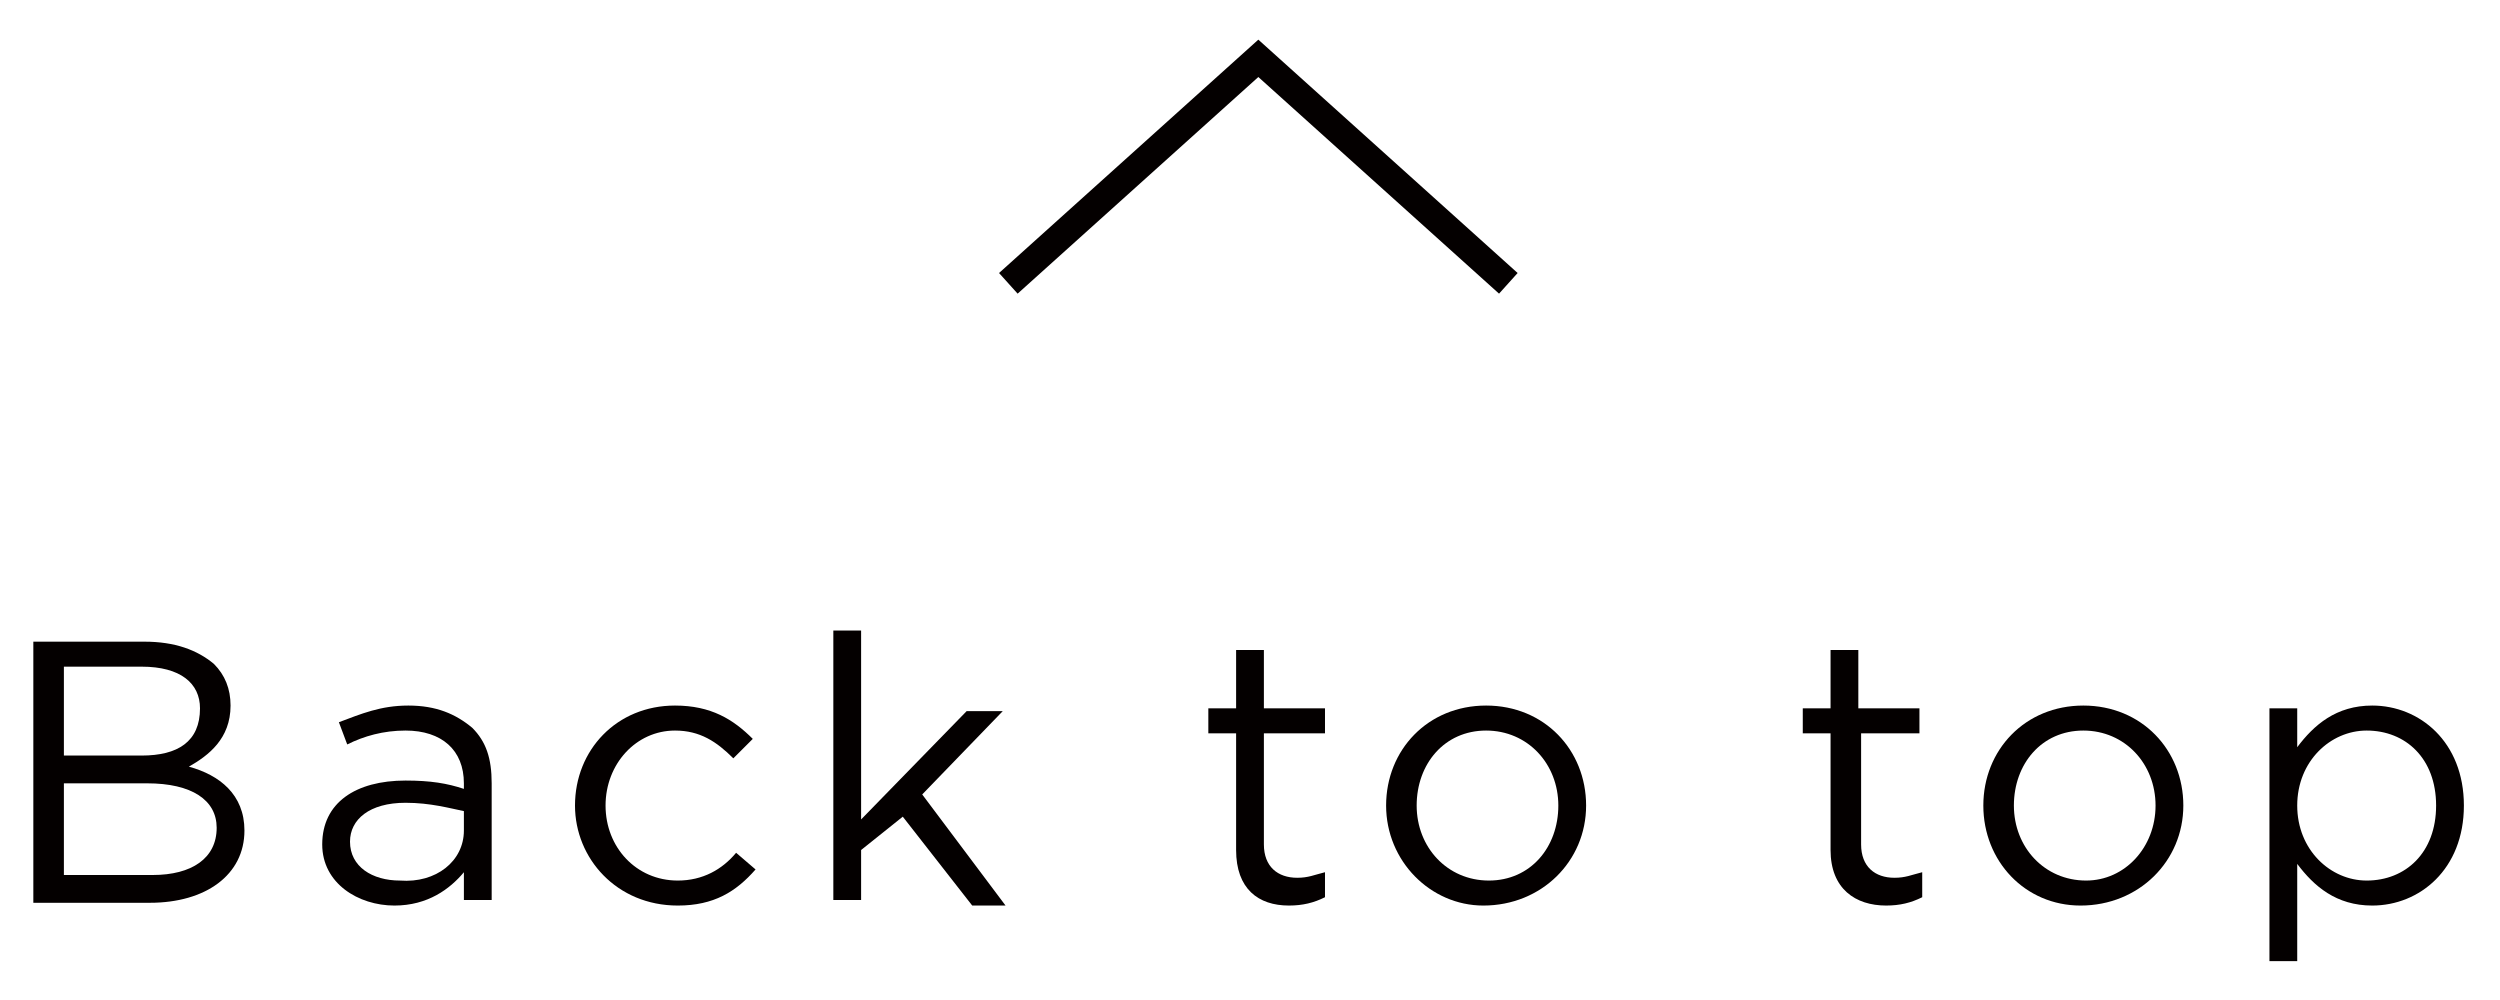 <?xml version="1.0" encoding="utf-8"?>
<!-- Generator: Adobe Illustrator 24.2.0, SVG Export Plug-In . SVG Version: 6.00 Build 0)  -->
<svg version="1.1" xmlns="http://www.w3.org/2000/svg" xmlns:xlink="http://www.w3.org/1999/xlink" x="0px" y="0px" width="90px"
	 height="36px" viewBox="0 0 90 36" style="enable-background:new 0 0 90 36;" xml:space="preserve">
<style type="text/css">
	.st0{fill:none;}
	.st1{fill:#040000;}
	.st2{fill:none;stroke:#040000;stroke-miterlimit:10;}
</style>
<g id="レイヤー_1">
</g>
<g id="text">
	<rect x="10.2" y="-6.6" class="st0" width="680" height="800"/>
	<rect x="9.7" y="-8.8" class="st0" width="680" height="800"/>
	<rect x="11" y="-9" class="st0" width="680" height="800"/>
	
		<rect x="-26" y="67.9" transform="matrix(1.353562e-03 -1 1 1.353562e-03 -36.593 438.493)" class="st0" width="454.5" height="339.4"/>
	
		<rect x="-26" y="67.6" transform="matrix(1.353562e-03 -1 1 1.353562e-03 -36.332 438.22)" class="st0" width="454.5" height="339.4"/>
	
		<rect x="-26.8" y="67.8" transform="matrix(1.353562e-03 -1 1 1.353562e-03 -37.321 437.727)" class="st0" width="454.5" height="339.4"/>
	<g>
		<g>
			<path class="st1" d="M1.2,23.1h4c1.1,0,1.9,0.3,2.5,0.8c0.4,0.4,0.6,0.9,0.6,1.5v0c0,1.2-0.8,1.8-1.5,2.2c1.1,0.3,2,1,2,2.3v0
				c0,1.6-1.4,2.6-3.4,2.6H1.2V23.1z M7.2,25.5c0-0.9-0.7-1.5-2.1-1.5H2.3v3.2h2.8C6.4,27.2,7.2,26.7,7.2,25.5L7.2,25.5z M5.3,28.2
				h-3v3.3h3.2c1.4,0,2.3-0.6,2.3-1.7v0C7.8,28.8,6.9,28.2,5.3,28.2z"/>
			<path class="st1" d="M11.6,30.4L11.6,30.4c0-1.5,1.2-2.3,3-2.3c0.9,0,1.5,0.1,2.1,0.3v-0.2c0-1.2-0.8-1.9-2.1-1.9
				c-0.8,0-1.5,0.2-2.1,0.5L12.2,26c0.8-0.3,1.5-0.6,2.5-0.6c1,0,1.7,0.3,2.3,0.8c0.5,0.5,0.7,1.1,0.7,2v4.2h-1v-1
				c-0.5,0.6-1.3,1.2-2.5,1.2C12.9,32.6,11.6,31.8,11.6,30.4z M16.7,29.9v-0.7c-0.5-0.1-1.2-0.3-2.1-0.3c-1.3,0-2,0.6-2,1.4v0
				c0,0.9,0.8,1.4,1.8,1.4C15.7,31.8,16.7,31,16.7,29.9z"/>
			<path class="st1" d="M20.7,29L20.7,29c0-2,1.5-3.6,3.6-3.6c1.3,0,2.1,0.5,2.8,1.2l-0.7,0.7c-0.6-0.6-1.2-1-2.1-1
				c-1.4,0-2.5,1.2-2.5,2.7v0c0,1.5,1.1,2.7,2.6,2.7c0.9,0,1.6-0.4,2.1-1l0.7,0.6c-0.7,0.8-1.5,1.3-2.8,1.3
				C22.2,32.6,20.7,30.9,20.7,29z"/>
			<path class="st1" d="M30,22.7h1v6.8l3.8-3.9h1.3l-2.9,3l3,4h-1.2l-2.5-3.2L31,30.6v1.8h-1V22.7z"/>
			<path class="st1" d="M44.5,30.6v-4.2h-1v-0.9h1v-2.1h1v2.1h2.2v0.9h-2.2v4c0,0.8,0.5,1.2,1.2,1.2c0.4,0,0.6-0.1,1-0.2v0.9
				c-0.4,0.2-0.8,0.3-1.3,0.3C45.3,32.6,44.5,32,44.5,30.6z"/>
			<path class="st1" d="M49.9,29L49.9,29c0-2,1.5-3.6,3.6-3.6c2.1,0,3.6,1.6,3.6,3.6v0c0,2-1.6,3.6-3.7,3.6
				C51.5,32.6,49.9,31,49.9,29z M56.1,29L56.1,29c0-1.5-1.1-2.7-2.6-2.7c-1.5,0-2.5,1.2-2.5,2.7v0c0,1.5,1.1,2.7,2.6,2.7
				C55.1,31.7,56.1,30.5,56.1,29z"/>
			<path class="st1" d="M65.9,30.6v-4.2h-1v-0.9h1v-2.1h1v2.1h2.2v0.9H67v4c0,0.8,0.5,1.2,1.2,1.2c0.4,0,0.6-0.1,1-0.2v0.9
				c-0.4,0.2-0.8,0.3-1.3,0.3C66.8,32.6,65.9,32,65.9,30.6z"/>
			<path class="st1" d="M71.4,29L71.4,29c0-2,1.5-3.6,3.6-3.6c2.1,0,3.6,1.6,3.6,3.6v0c0,2-1.6,3.6-3.7,3.6
				C72.9,32.6,71.4,31,71.4,29z M77.6,29L77.6,29c0-1.5-1.1-2.7-2.6-2.7c-1.5,0-2.5,1.2-2.5,2.7v0c0,1.5,1.1,2.7,2.6,2.7
				C76.5,31.7,77.6,30.5,77.6,29z"/>
			<path class="st1" d="M81.7,25.5h1v1.4c0.6-0.8,1.4-1.5,2.7-1.5c1.7,0,3.3,1.3,3.3,3.6v0c0,2.3-1.6,3.6-3.3,3.6
				c-1.3,0-2.1-0.7-2.7-1.5v3.5h-1V25.5z M87.7,29L87.7,29c0-1.7-1.1-2.7-2.5-2.7c-1.3,0-2.5,1.1-2.5,2.7v0c0,1.6,1.2,2.7,2.5,2.7
				C86.6,31.7,87.7,30.7,87.7,29z"/>
		</g>
		<polyline class="st2" points="54.3,10.2 45.3,2.1 36.3,10.2 		"/>
	</g>
</g>
<g id="back">
</g>
</svg>
